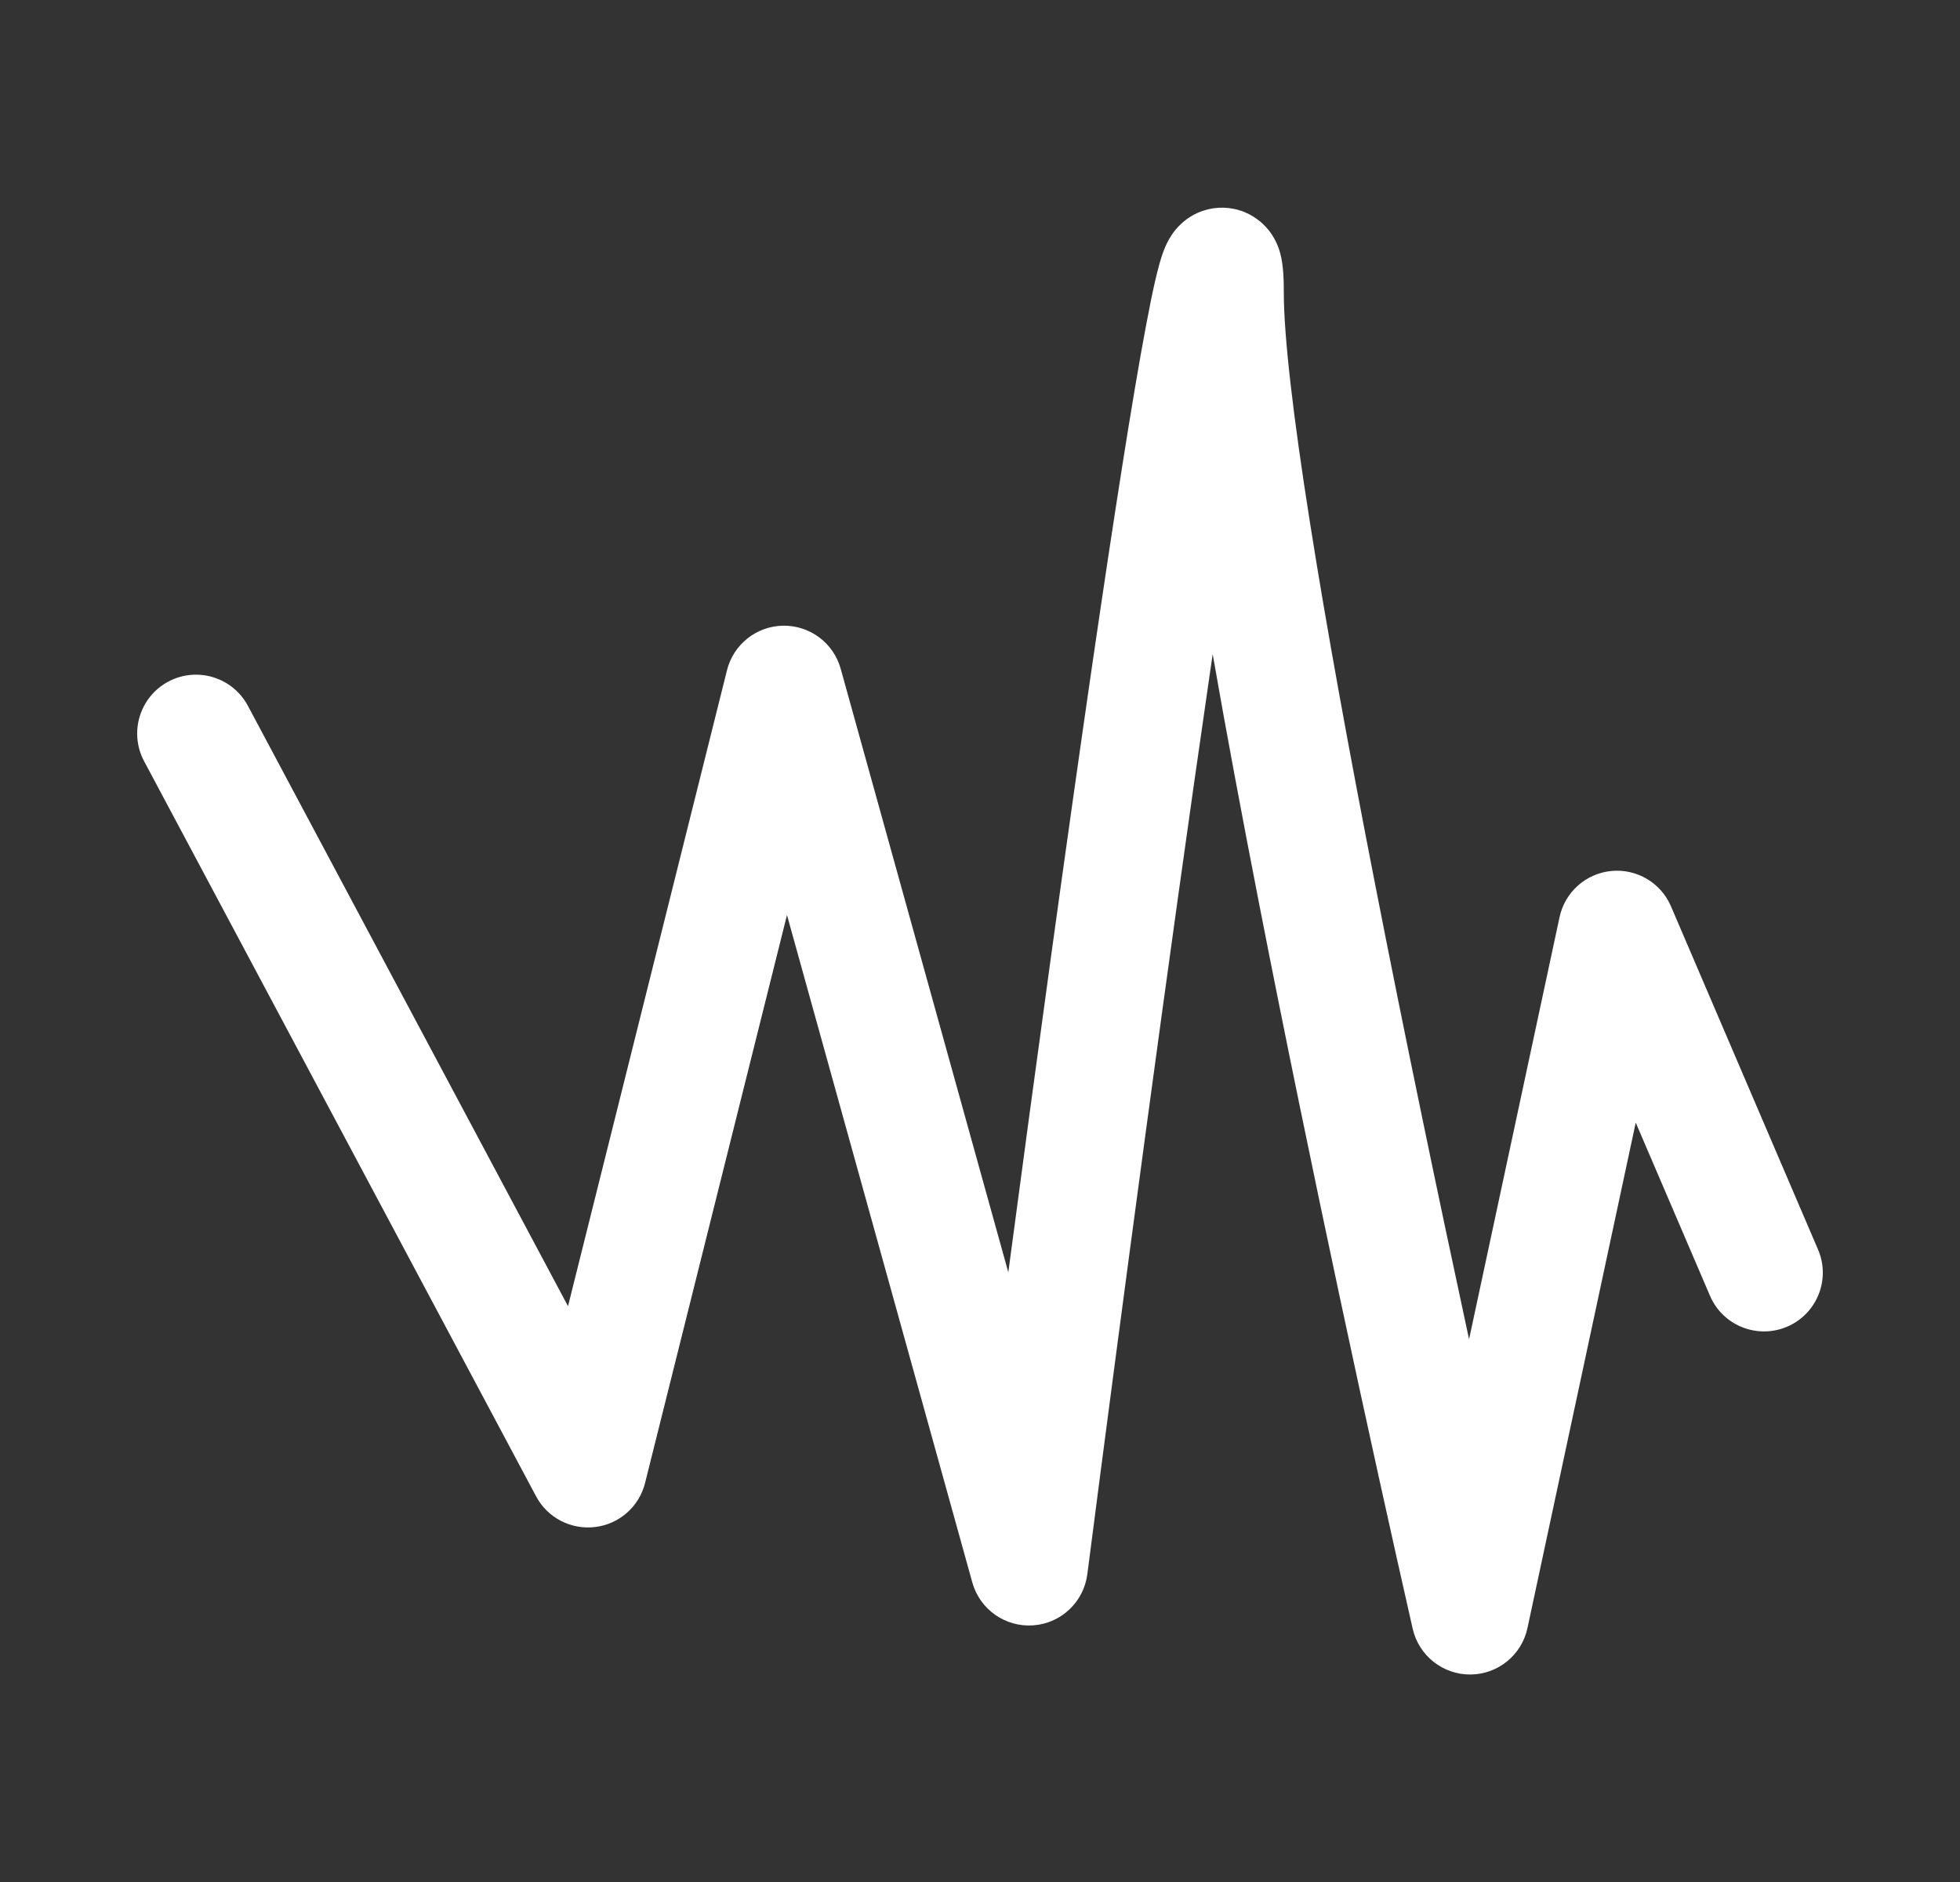 <svg width="25" height="24" viewBox="0 0 25 24" fill="none" xmlns="http://www.w3.org/2000/svg">
<rect x="0" y="0" width="25" height="24" fill="#333333" stroke="none"/>
<path fill-rule="evenodd" clip-rule="evenodd" d="M15.43 8.603C14.91 12.165 14.285 16.848 13.869 20.075C13.823 20.429 13.535 20.702 13.179 20.727C12.823 20.753 12.498 20.524 12.402 20.18L10.038 11.669L8.228 18.911C8.153 19.212 7.9 19.436 7.592 19.473C7.284 19.511 6.984 19.356 6.838 19.082L1.838 9.707C1.643 9.341 1.782 8.887 2.147 8.692C2.513 8.497 2.967 8.636 3.162 9.001L7.245 16.657L9.273 8.547C9.355 8.217 9.65 7.984 9.99 7.979C10.331 7.975 10.632 8.2 10.723 8.528L12.861 16.225C13.207 13.623 13.599 10.758 13.945 8.386C14.206 6.603 14.442 5.085 14.615 4.167C14.658 3.937 14.698 3.737 14.735 3.578C14.768 3.437 14.809 3.273 14.863 3.148C14.878 3.114 14.906 3.053 14.95 2.989L14.951 2.987C14.977 2.95 15.103 2.764 15.357 2.684C15.516 2.633 15.7 2.634 15.875 2.705C16.034 2.771 16.134 2.874 16.188 2.943C16.285 3.068 16.32 3.194 16.33 3.232C16.373 3.392 16.375 3.594 16.375 3.729C16.375 4.287 16.495 5.313 16.708 6.659C16.917 7.987 17.208 9.579 17.533 11.242C17.916 13.203 18.345 15.256 18.738 17.079L19.892 11.697C19.96 11.377 20.227 11.139 20.553 11.107C20.878 11.076 21.186 11.258 21.314 11.559L23.189 15.934C23.353 16.314 23.176 16.755 22.796 16.918C22.415 17.081 21.974 16.905 21.811 16.524L20.864 14.316L19.483 20.761C19.41 21.105 19.107 21.352 18.755 21.354C18.403 21.356 18.097 21.113 18.019 20.77C17.497 18.473 16.714 14.872 16.061 11.529C15.845 10.421 15.642 9.34 15.468 8.342C15.455 8.428 15.443 8.515 15.43 8.603Z" fill="white"/>
</svg>
